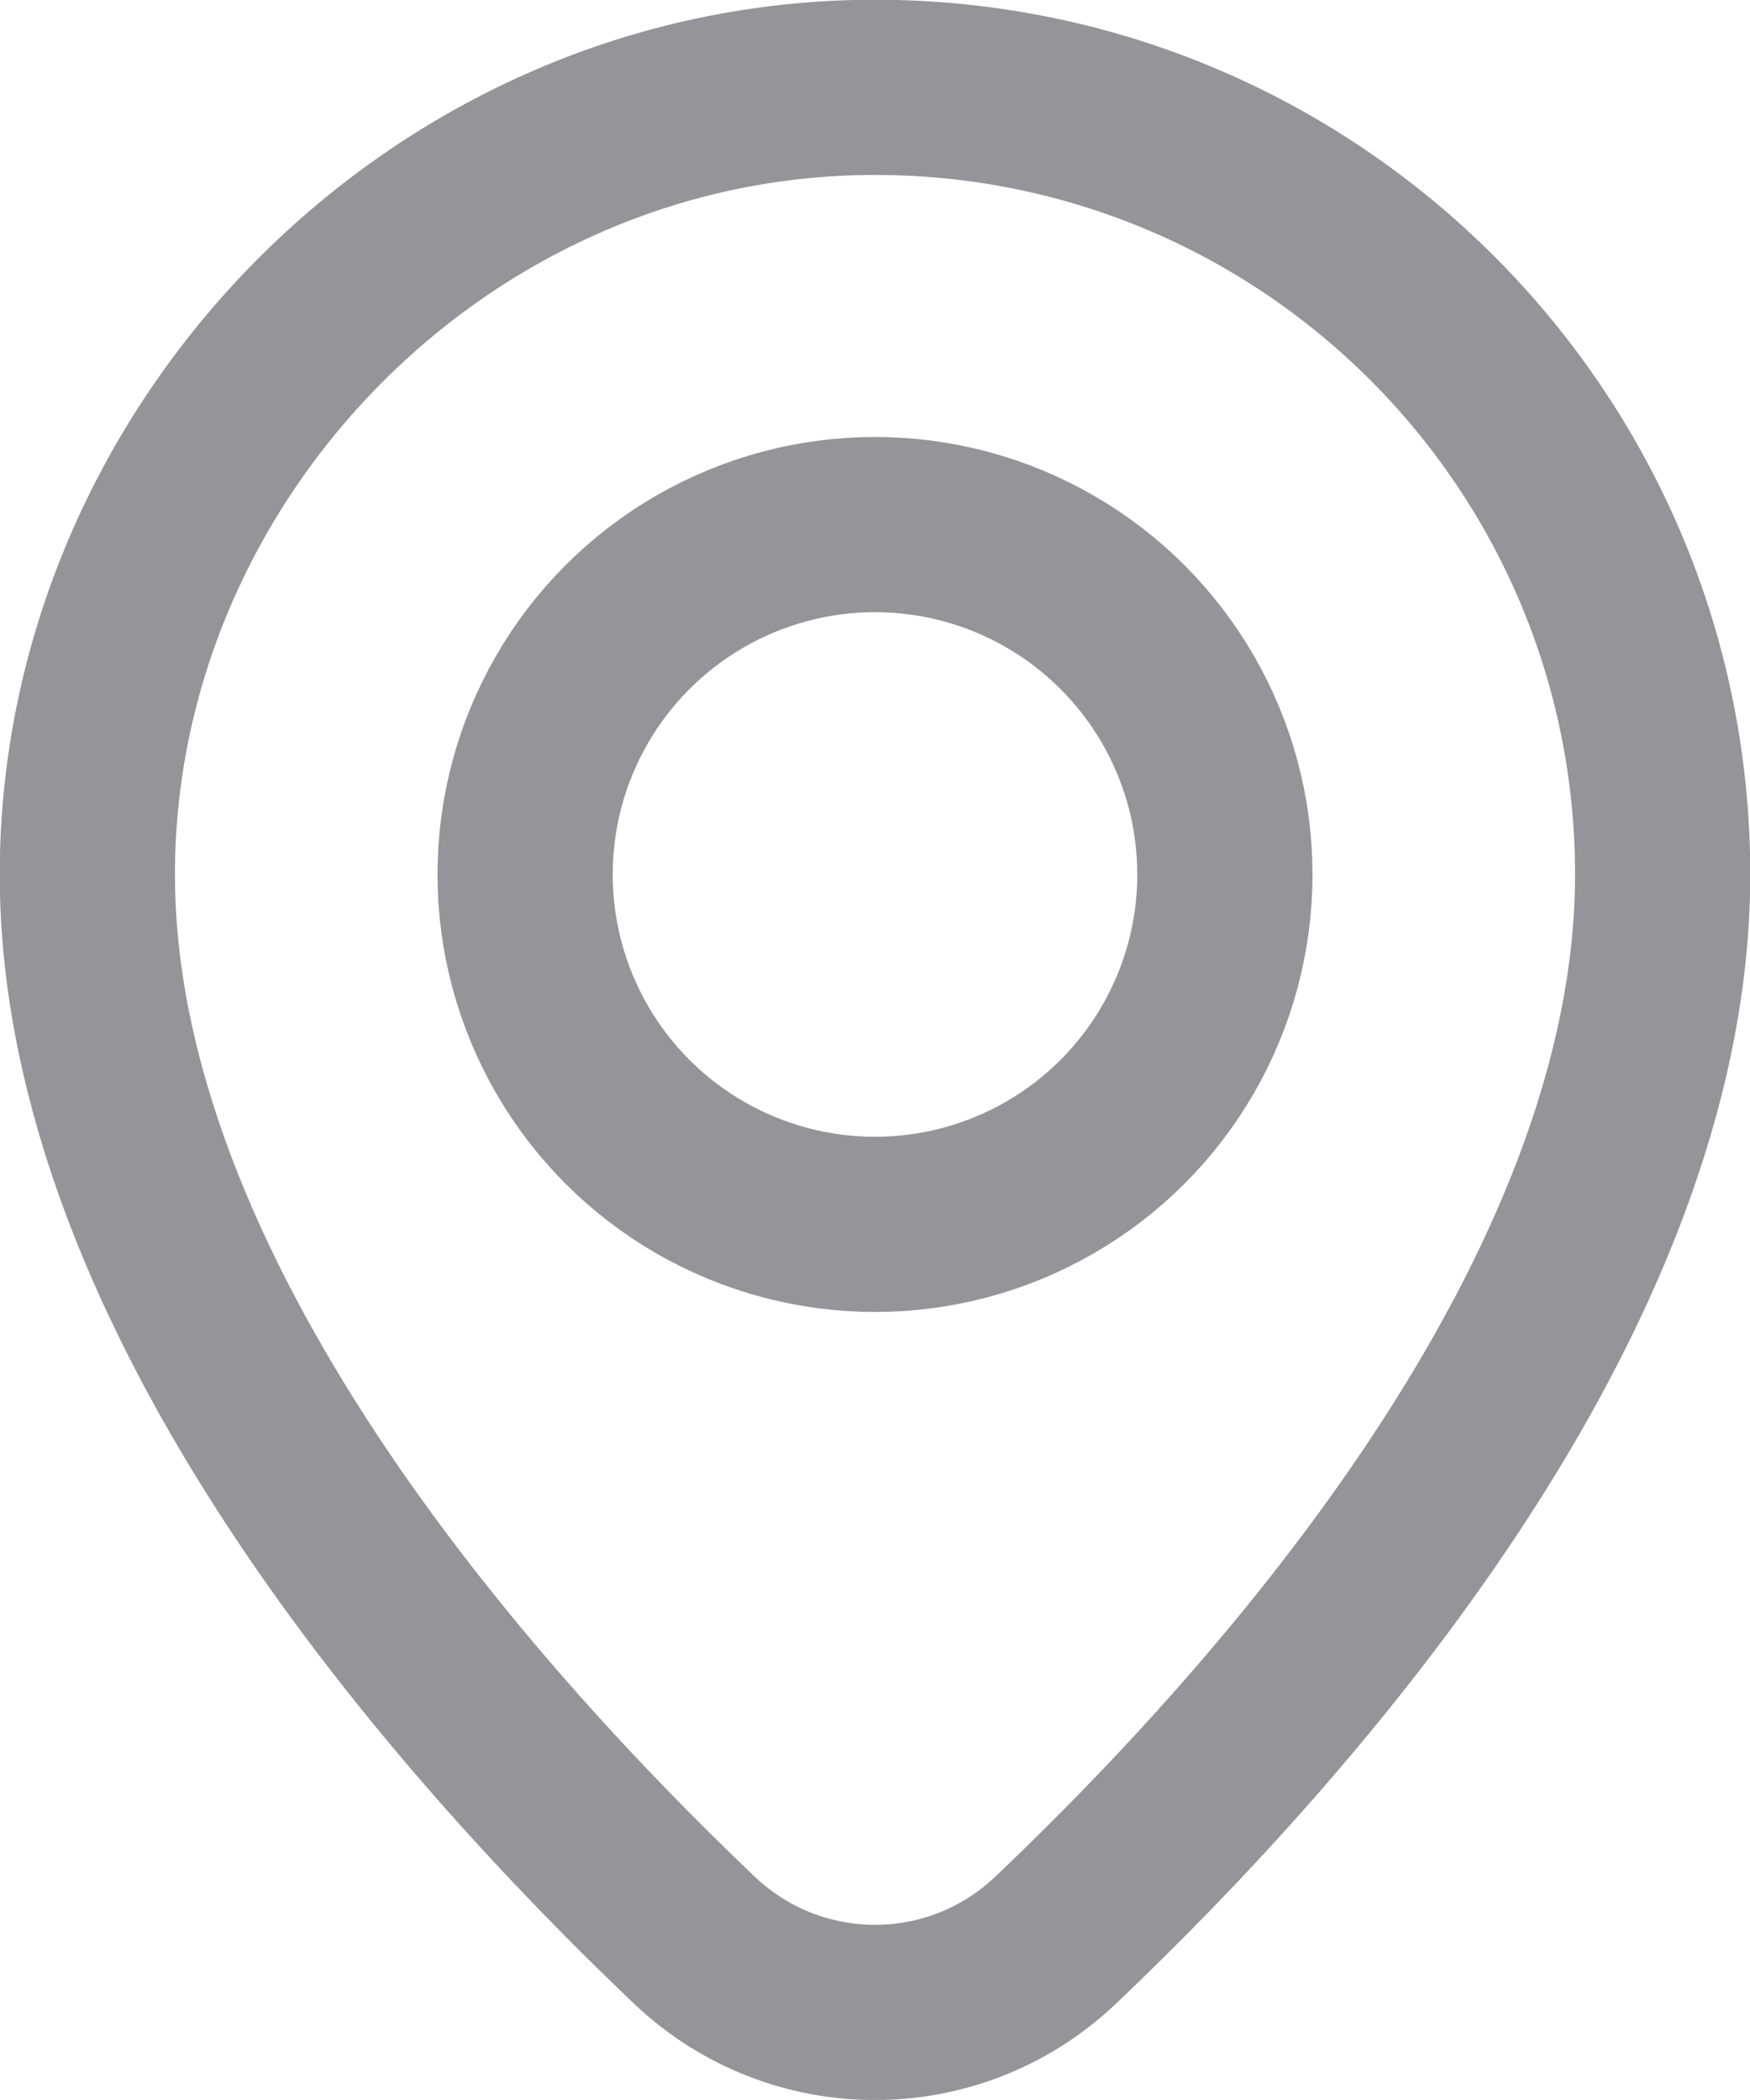 <?xml version="1.0" encoding="UTF-8"?><svg id="Layer_2" xmlns="http://www.w3.org/2000/svg" viewBox="0 0 33.46 40.15"><defs><style>.cls-1{fill:none;stroke:#939598;stroke-linecap:round;stroke-linejoin:round;stroke-width:3.35px;}</style></defs><g id="Layer_1-2"><path class="cls-1" d="m31.79,16.72c0,8.07-7.15,16.14-11.6,20.37-1.94,1.85-4.98,1.85-6.92,0C8.83,32.86,1.67,24.79,1.67,16.72S8.41,1.67,16.73,1.67s15.06,6.74,15.06,15.05Z"/><circle class="cls-1" cx="16.73" cy="16.72" r="6.69"/></g></svg>